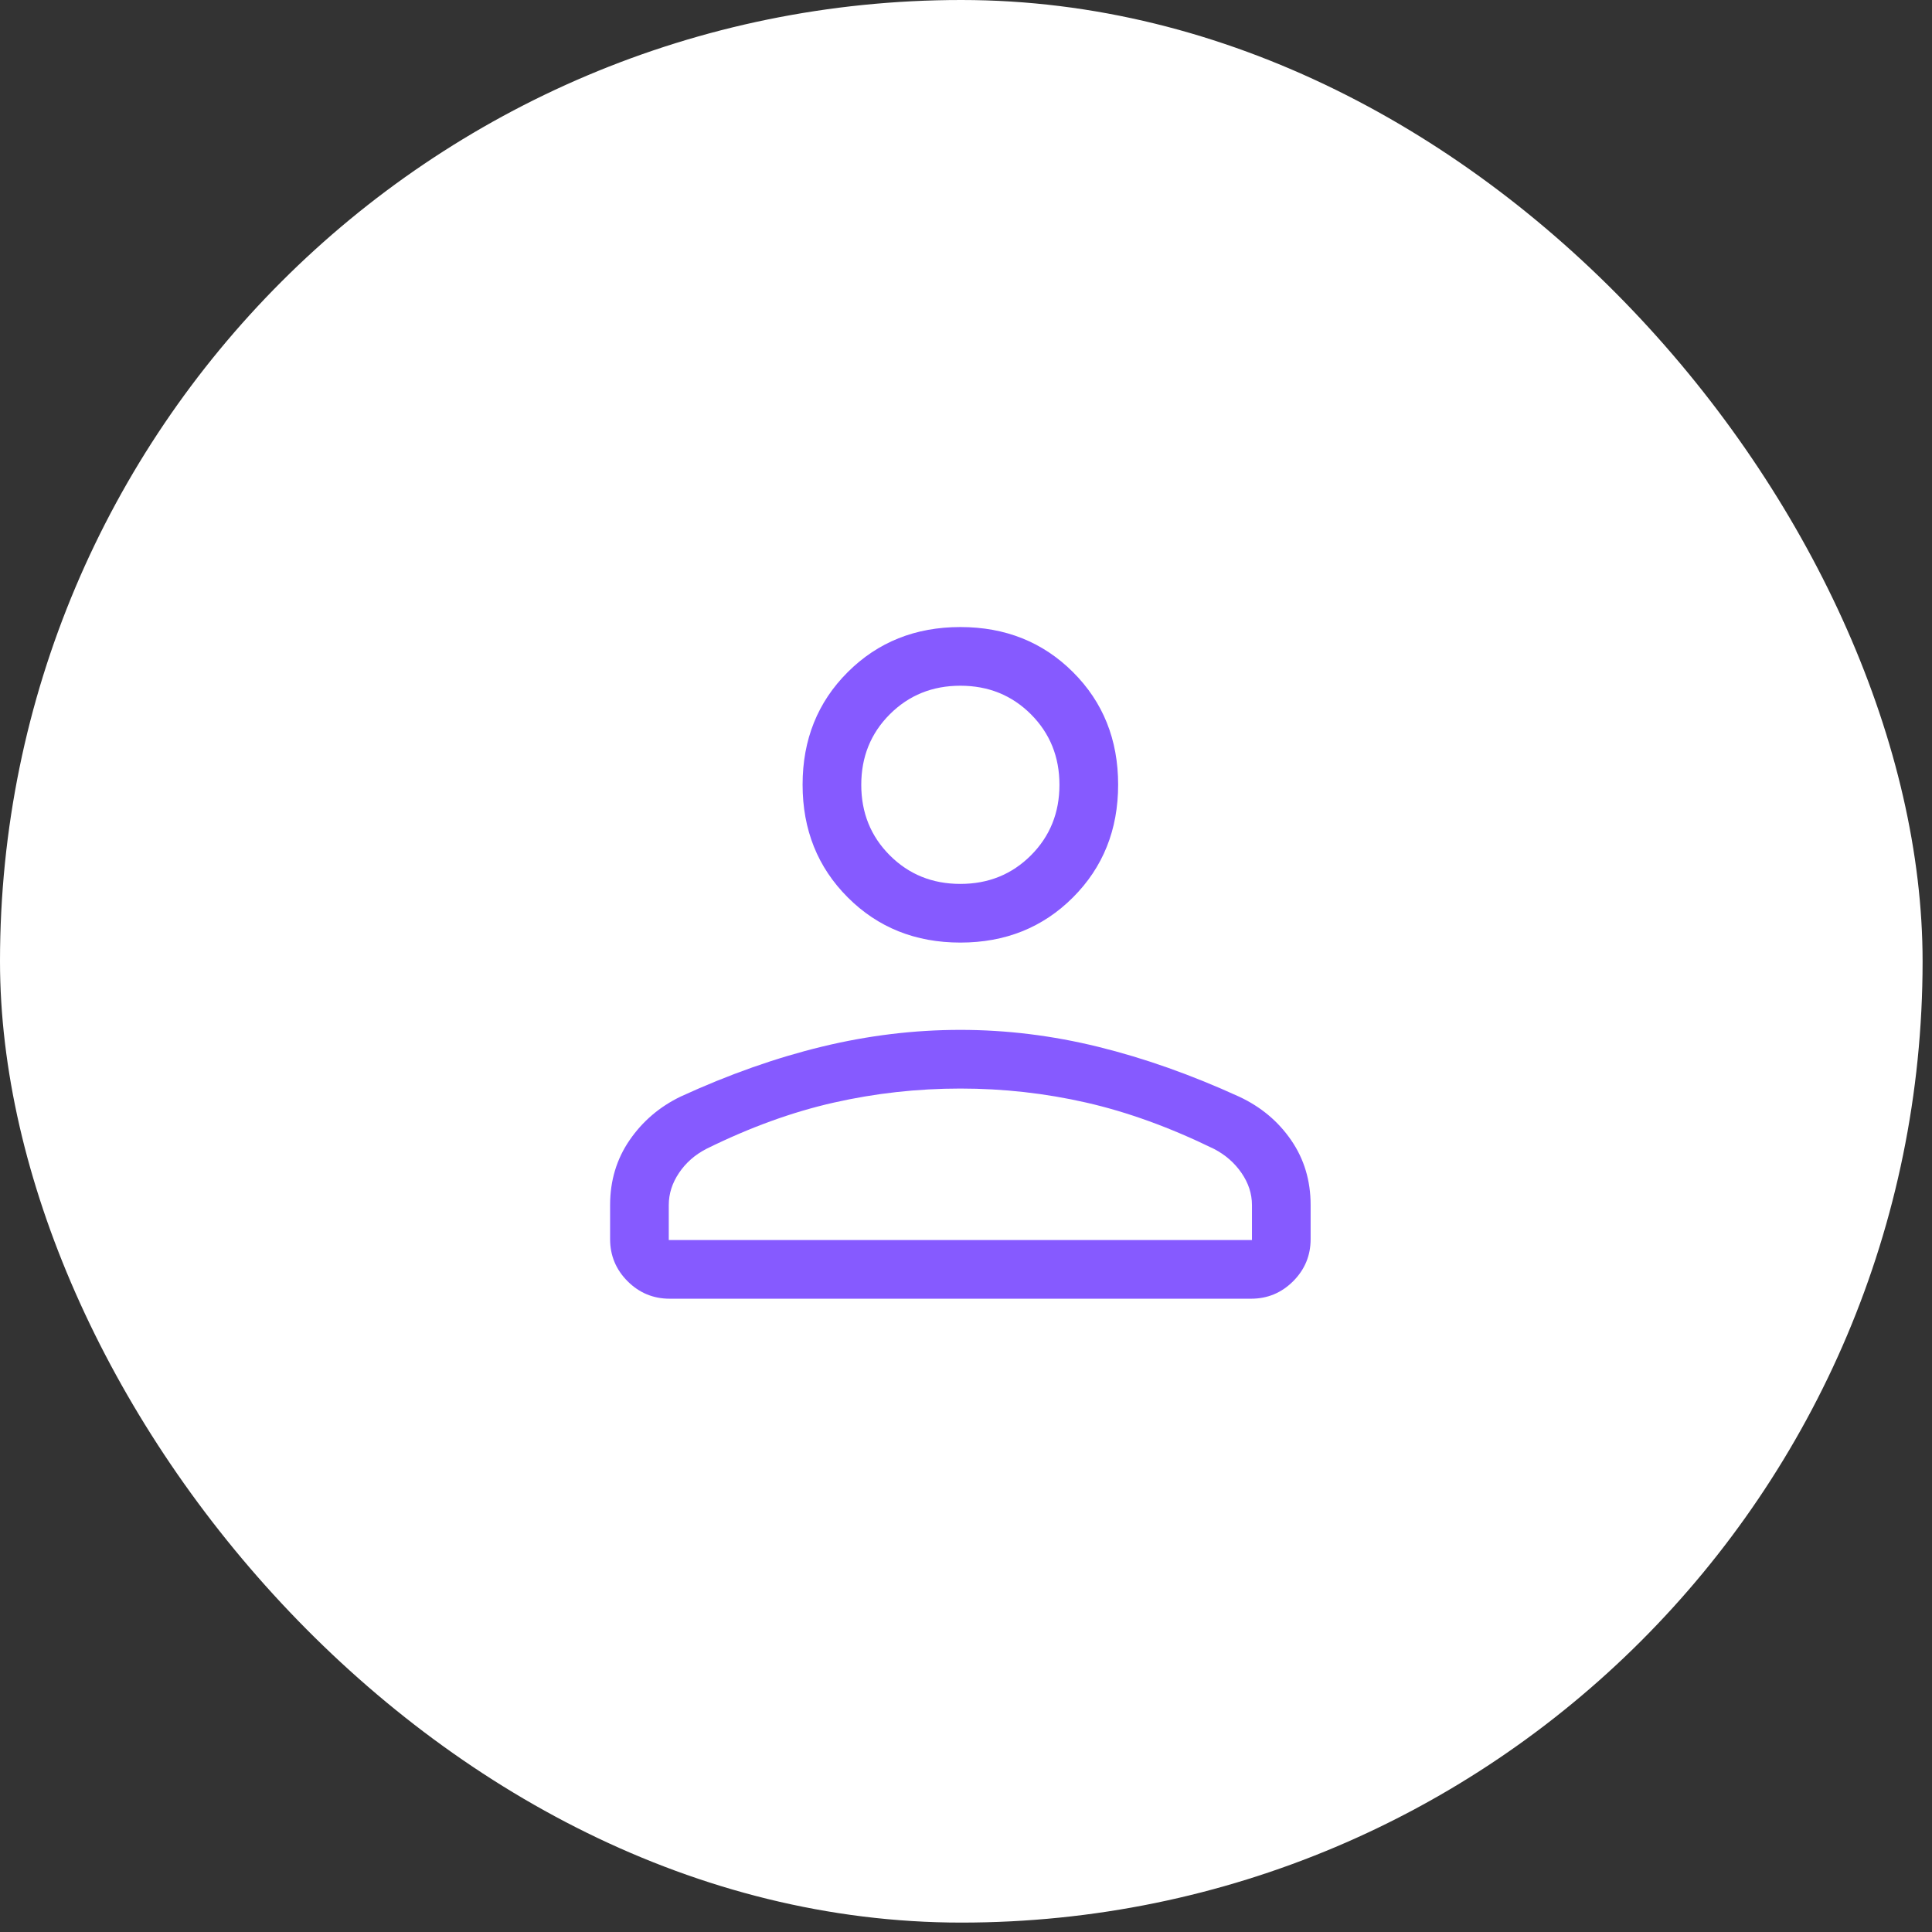 <svg xmlns="http://www.w3.org/2000/svg" width="114" height="114" viewBox="0 0 114 114" fill="none"><rect x="0" y="0" width="114" height="114" fill="#333333" stroke="none"/><rect width="113.445" height="113.445" rx="56.723" fill="white"></rect><path d="M56.667 55.618C54.015 55.618 51.8 54.73 50.024 52.953C48.247 51.176 47.358 48.958 47.358 46.3C47.358 43.642 48.247 41.428 50.024 39.657C51.8 37.886 54.015 37 56.667 37C59.32 37 61.534 37.886 63.311 39.657C65.088 41.428 65.977 43.642 65.977 46.3C65.977 48.958 65.088 51.176 63.311 52.953C61.534 54.73 59.32 55.618 56.667 55.618ZM36 73.117V71.103C36 69.666 36.384 68.39 37.151 67.274C37.918 66.158 38.924 65.301 40.169 64.701C43.01 63.397 45.79 62.415 48.509 61.757C51.227 61.098 53.946 60.769 56.667 60.769C59.388 60.769 62.102 61.103 64.811 61.771C67.521 62.438 70.292 63.419 73.126 64.714C74.403 65.312 75.424 66.167 76.188 67.28C76.953 68.392 77.335 69.666 77.335 71.103V73.117C77.335 74.085 76.991 74.913 76.304 75.601C75.616 76.288 74.788 76.632 73.82 76.632H39.515C38.547 76.632 37.719 76.288 37.031 75.601C36.344 74.913 36 74.085 36 73.117ZM39.462 73.17H73.873V71.103C73.873 70.439 73.667 69.808 73.257 69.212C72.847 68.615 72.305 68.142 71.633 67.793C69.035 66.524 66.524 65.614 64.1 65.061C61.676 64.508 59.199 64.231 56.667 64.231C54.136 64.231 51.646 64.508 49.198 65.061C46.749 65.614 44.241 66.524 41.674 67.793C41.001 68.142 40.465 68.615 40.064 69.212C39.663 69.808 39.462 70.439 39.462 71.103V73.17ZM56.667 52.156C58.32 52.156 59.707 51.595 60.83 50.472C61.953 49.349 62.514 47.961 62.514 46.309C62.514 44.657 61.953 43.269 60.83 42.146C59.707 41.024 58.32 40.462 56.667 40.462C55.015 40.462 53.628 41.024 52.505 42.146C51.382 43.269 50.82 44.657 50.82 46.309C50.82 47.961 51.382 49.349 52.505 50.472C53.628 51.595 55.015 52.156 56.667 52.156Z" fill="#865AFF"></path></svg>